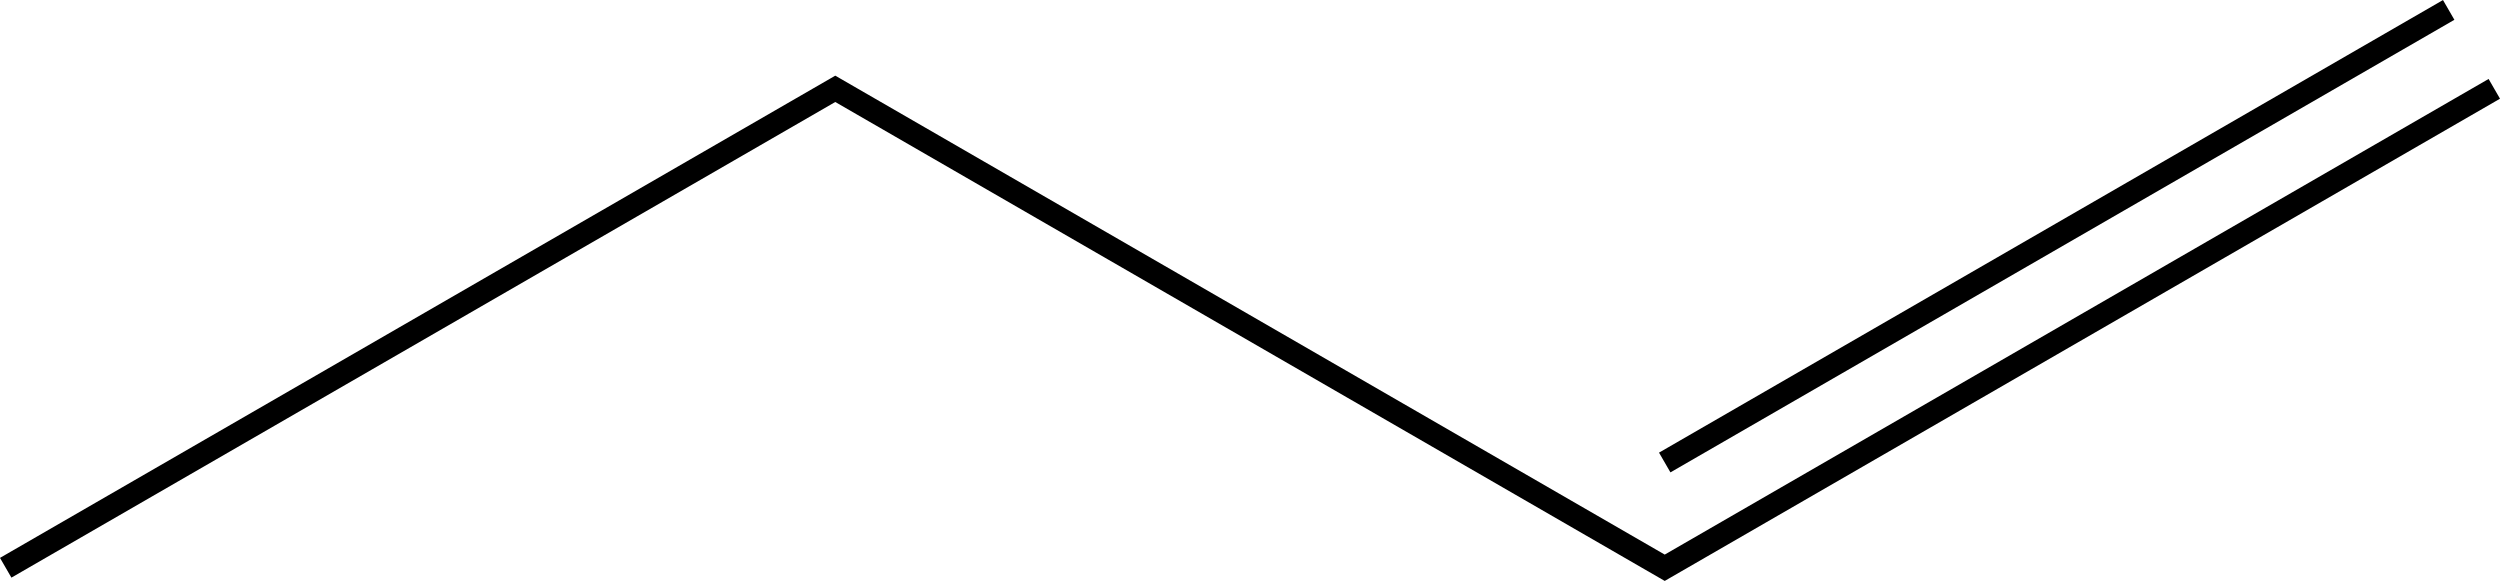 <?xml version="1.0" encoding="UTF-8"?><svg id="_イヤー_2" xmlns="http://www.w3.org/2000/svg" width="219.24" height="50.95" viewBox="0 0 219.24 50.95"><defs><style>.cls-1{fill:none;stroke:#000;stroke-miterlimit:10;stroke-width:2px;}</style></defs><g id="_イヤー_1-2"><g><polyline class="cls-1" points="218.74 7.79 145.99 49.79 73.25 7.79 .5 49.79"/><line class="cls-1" x1="214.74" y1=".87" x2="145.99" y2="40.56"/></g></g></svg>